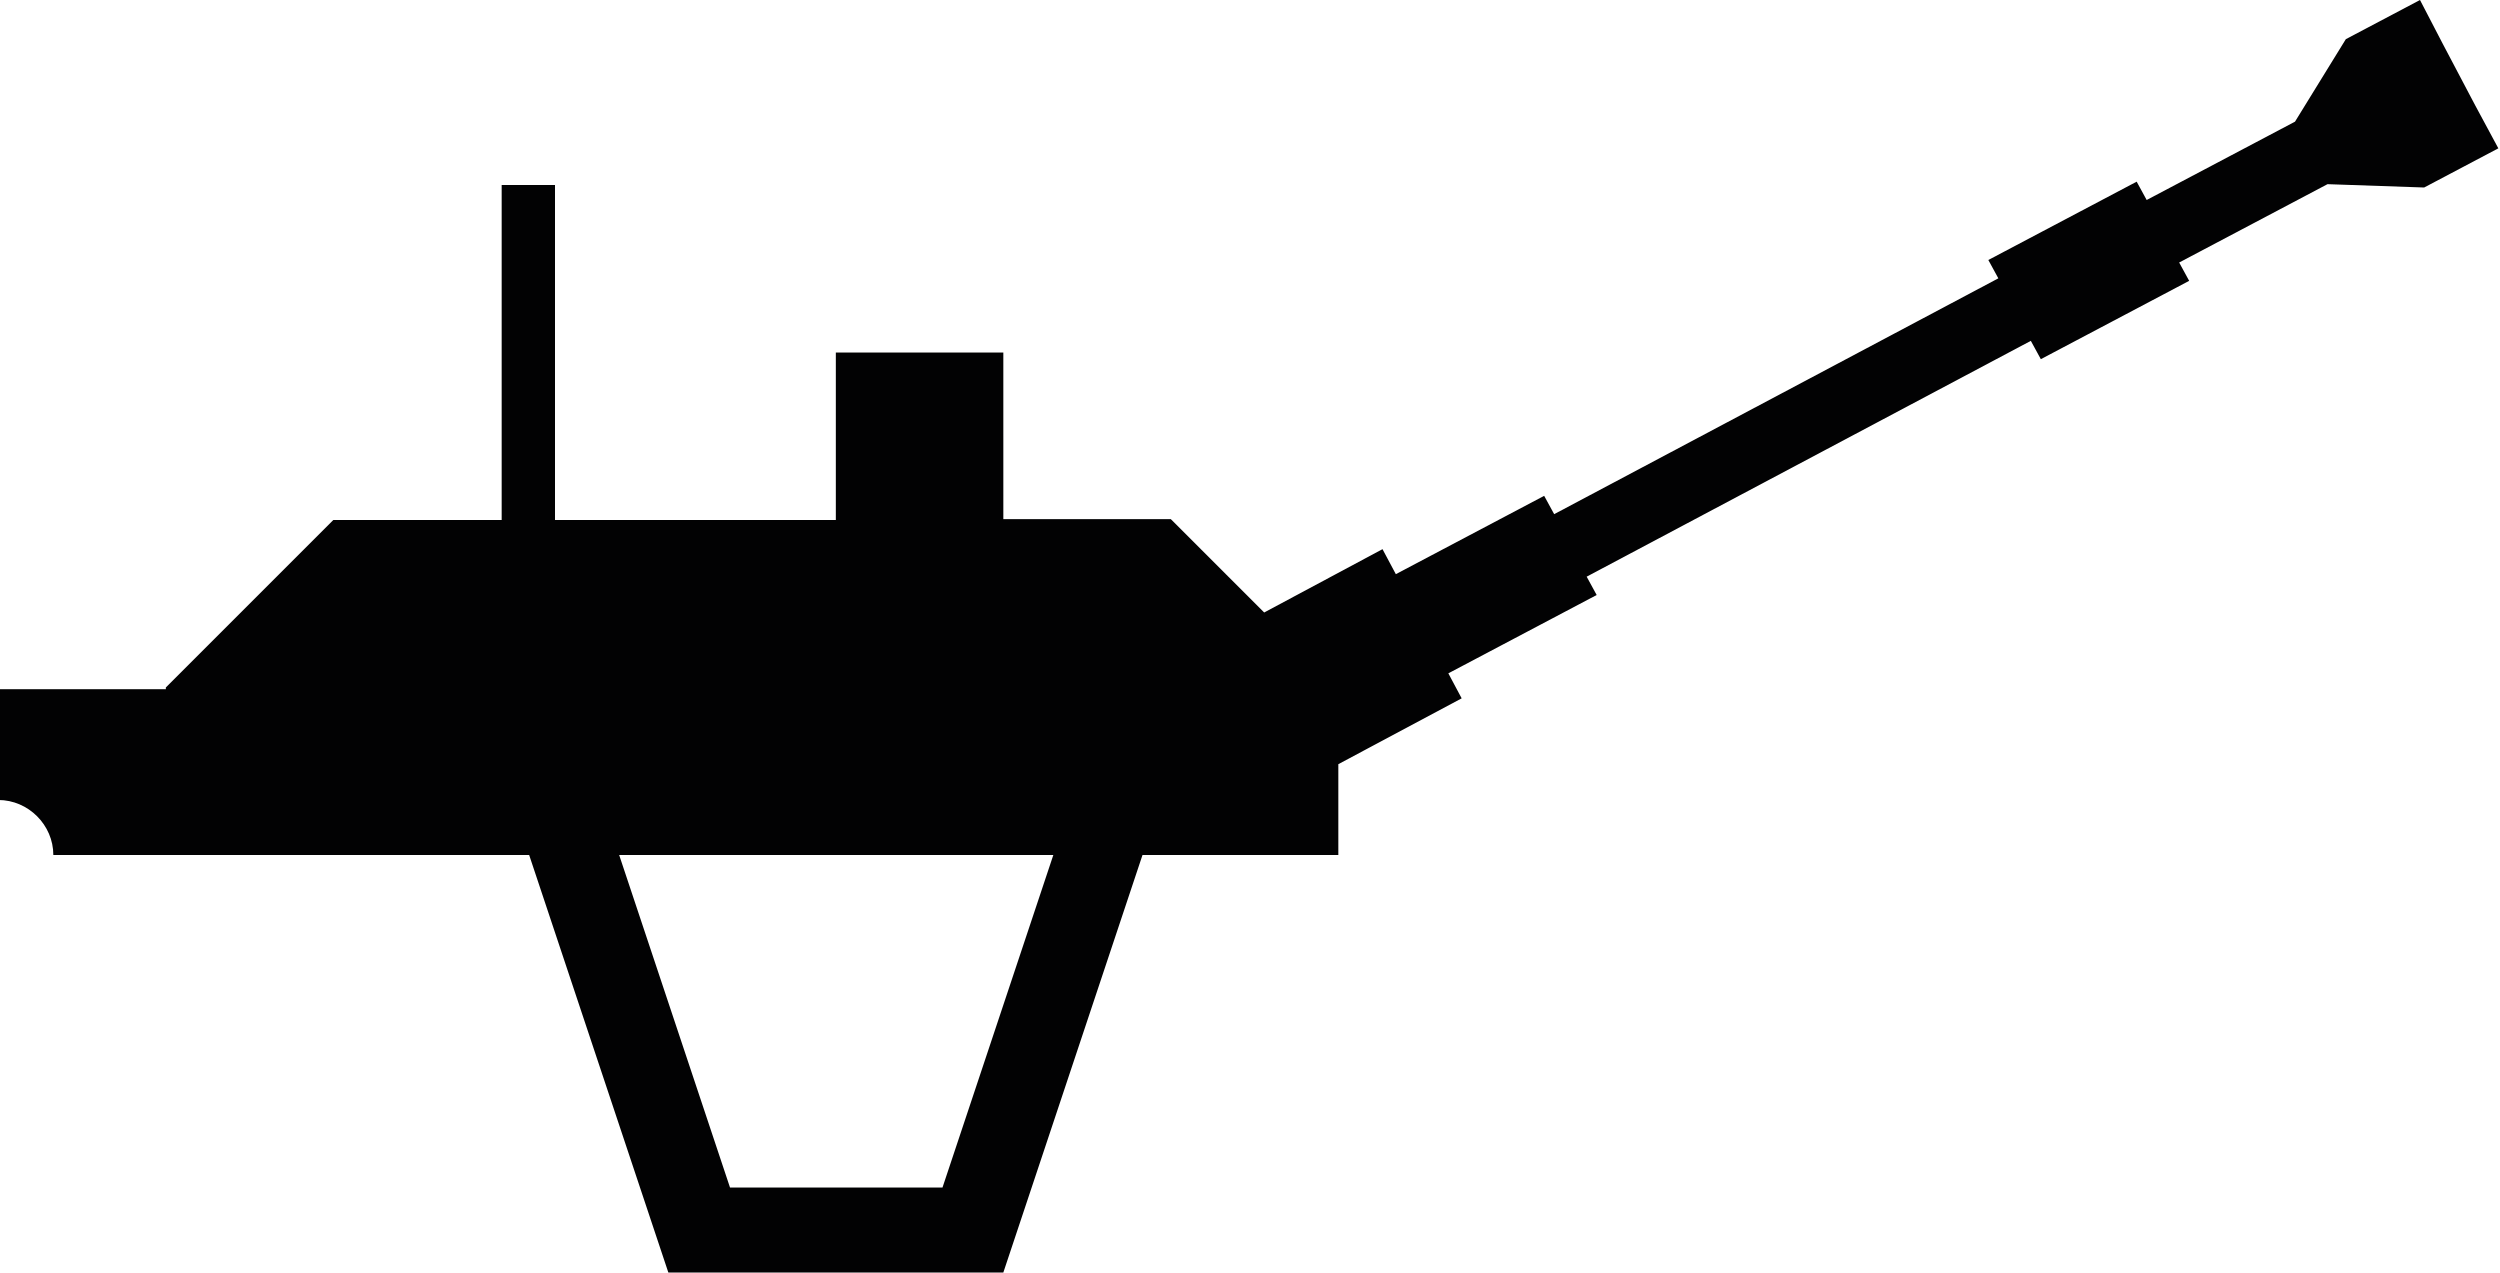<?xml version="1.0" encoding="utf-8"?>
<!-- Generator: Adobe Illustrator 25.4.1, SVG Export Plug-In . SVG Version: 6.00 Build 0)  -->
<svg xmlns="http://www.w3.org/2000/svg" xmlns:xlink="http://www.w3.org/1999/xlink" version="1.1" id="Layer_1" x="0px" y="0px" viewBox="0 0 300 152.8" style="enable-background:new 0 0 300 152.8;" xml:space="preserve" width="300" height="152.8">
<style type="text/css">
	.st0{fill:#020203;}
</style>
<path class="st0" d="M126.4,102.6l-13.3,39.9H87.6l-13.3-39.9H126.4z M290.9,22.5l8.9-4.7l-2.8-5.2l-3.9-7.4L290.4,0l-8.9,4.7  l-6.1,9.9l-17.8,9.4l-1.2-2.2l-17.8,9.4l1.2,2.2l-53.3,28.3l-1.2-2.2l-17.8,9.4l-1.6-3l-14.2,7.6l-11.2-11.2h-20.1V42.3h-20.1v20.1  H66.6V22.2h-6.4v40.2H40L19.9,82.5v0.2H-0.2V96c3.6,0,6.6,3,6.6,6.6h13.5h43.6l16.7,50.1h40.2l16.7-50.1h23.5V91.7l14.8-7.9l-1.6-3  l17.8-9.4l-1.2-2.2l53.3-28.3l1.2,2.2l17.8-9.4l-1.2-2.2l17.8-9.4L290.9,22.5z"/>
</svg>
